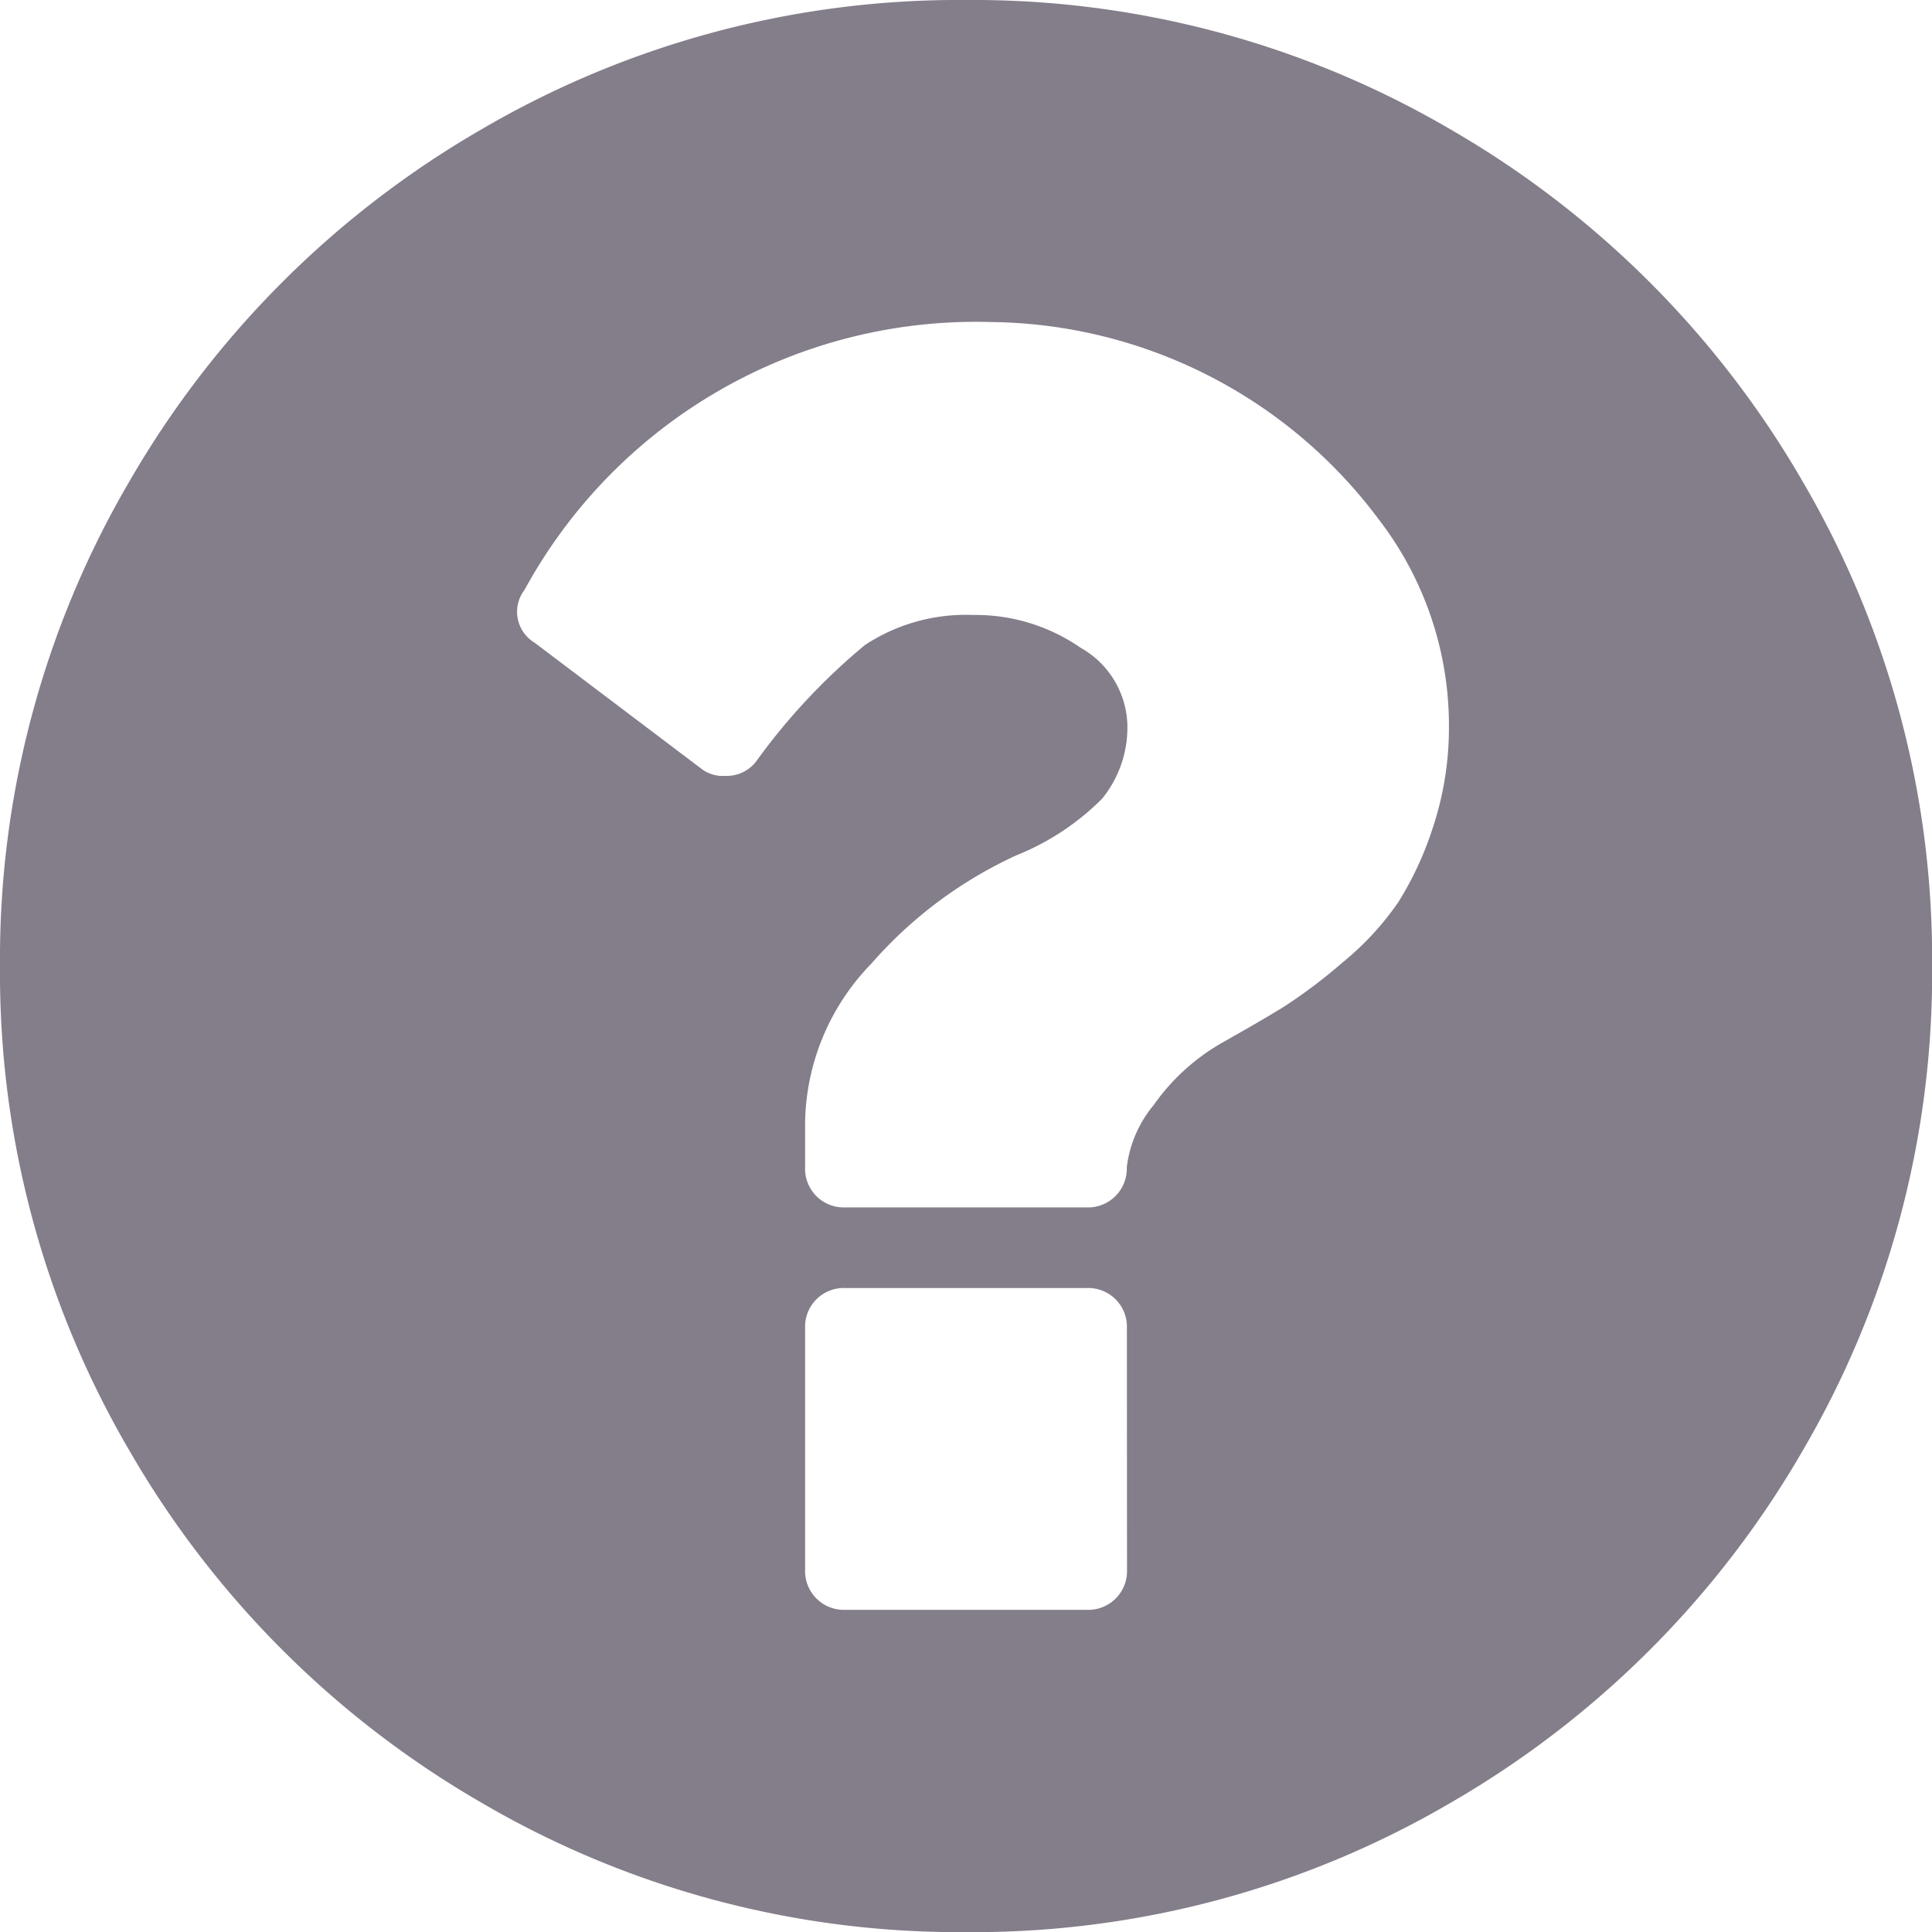<svg id="question-mark-on-a-circular-black-background" xmlns="http://www.w3.org/2000/svg" width="16.534" height="16.534" viewBox="0 0 16.534 16.534">
  <path id="Path_9947" data-name="Path 9947" d="M15.425,4.117a8.232,8.232,0,0,0-3.009-3.008A8.086,8.086,0,0,0,8.267,0a8.086,8.086,0,0,0-4.15,1.109A8.23,8.23,0,0,0,1.109,4.117,8.086,8.086,0,0,0,0,8.267a8.088,8.088,0,0,0,1.109,4.15,8.232,8.232,0,0,0,3.009,3.009,8.087,8.087,0,0,0,4.15,1.109,8.087,8.087,0,0,0,4.15-1.109,8.23,8.23,0,0,0,3.008-3.009,8.088,8.088,0,0,0,1.109-4.15A8.088,8.088,0,0,0,15.425,4.117Zm-5.78,9.316a.332.332,0,0,1-.344.344H7.234a.332.332,0,0,1-.344-.344V11.367a.331.331,0,0,1,.344-.344H9.3a.331.331,0,0,1,.344.344Zm2.621-6.362a2.846,2.846,0,0,1-.3.651,2.494,2.494,0,0,1-.479.517,4.492,4.492,0,0,1-.5.377q-.183.113-.527.307a1.813,1.813,0,0,0-.586.533,1.024,1.024,0,0,0-.231.533.332.332,0,0,1-.344.344H7.234a.331.331,0,0,1-.344-.344V9.6a1.991,1.991,0,0,1,.565-1.351A3.687,3.687,0,0,1,8.7,7.319a2.178,2.178,0,0,0,.732-.484.965.965,0,0,0,.215-.657.784.784,0,0,0-.4-.635,1.576,1.576,0,0,0-.92-.28,1.567,1.567,0,0,0-.926.258,5.365,5.365,0,0,0-.926.99.317.317,0,0,1-.269.129A.3.3,0,0,1,6,6.577L4.575,5.5a.308.308,0,0,1-.086-.452A4.4,4.4,0,0,1,8.483,2.756,4.193,4.193,0,0,1,11.8,4.446,2.891,2.891,0,0,1,12.4,6.2,2.731,2.731,0,0,1,12.266,7.072Z" transform="translate(0 0)" fill="#847d8a"/>
</svg>
